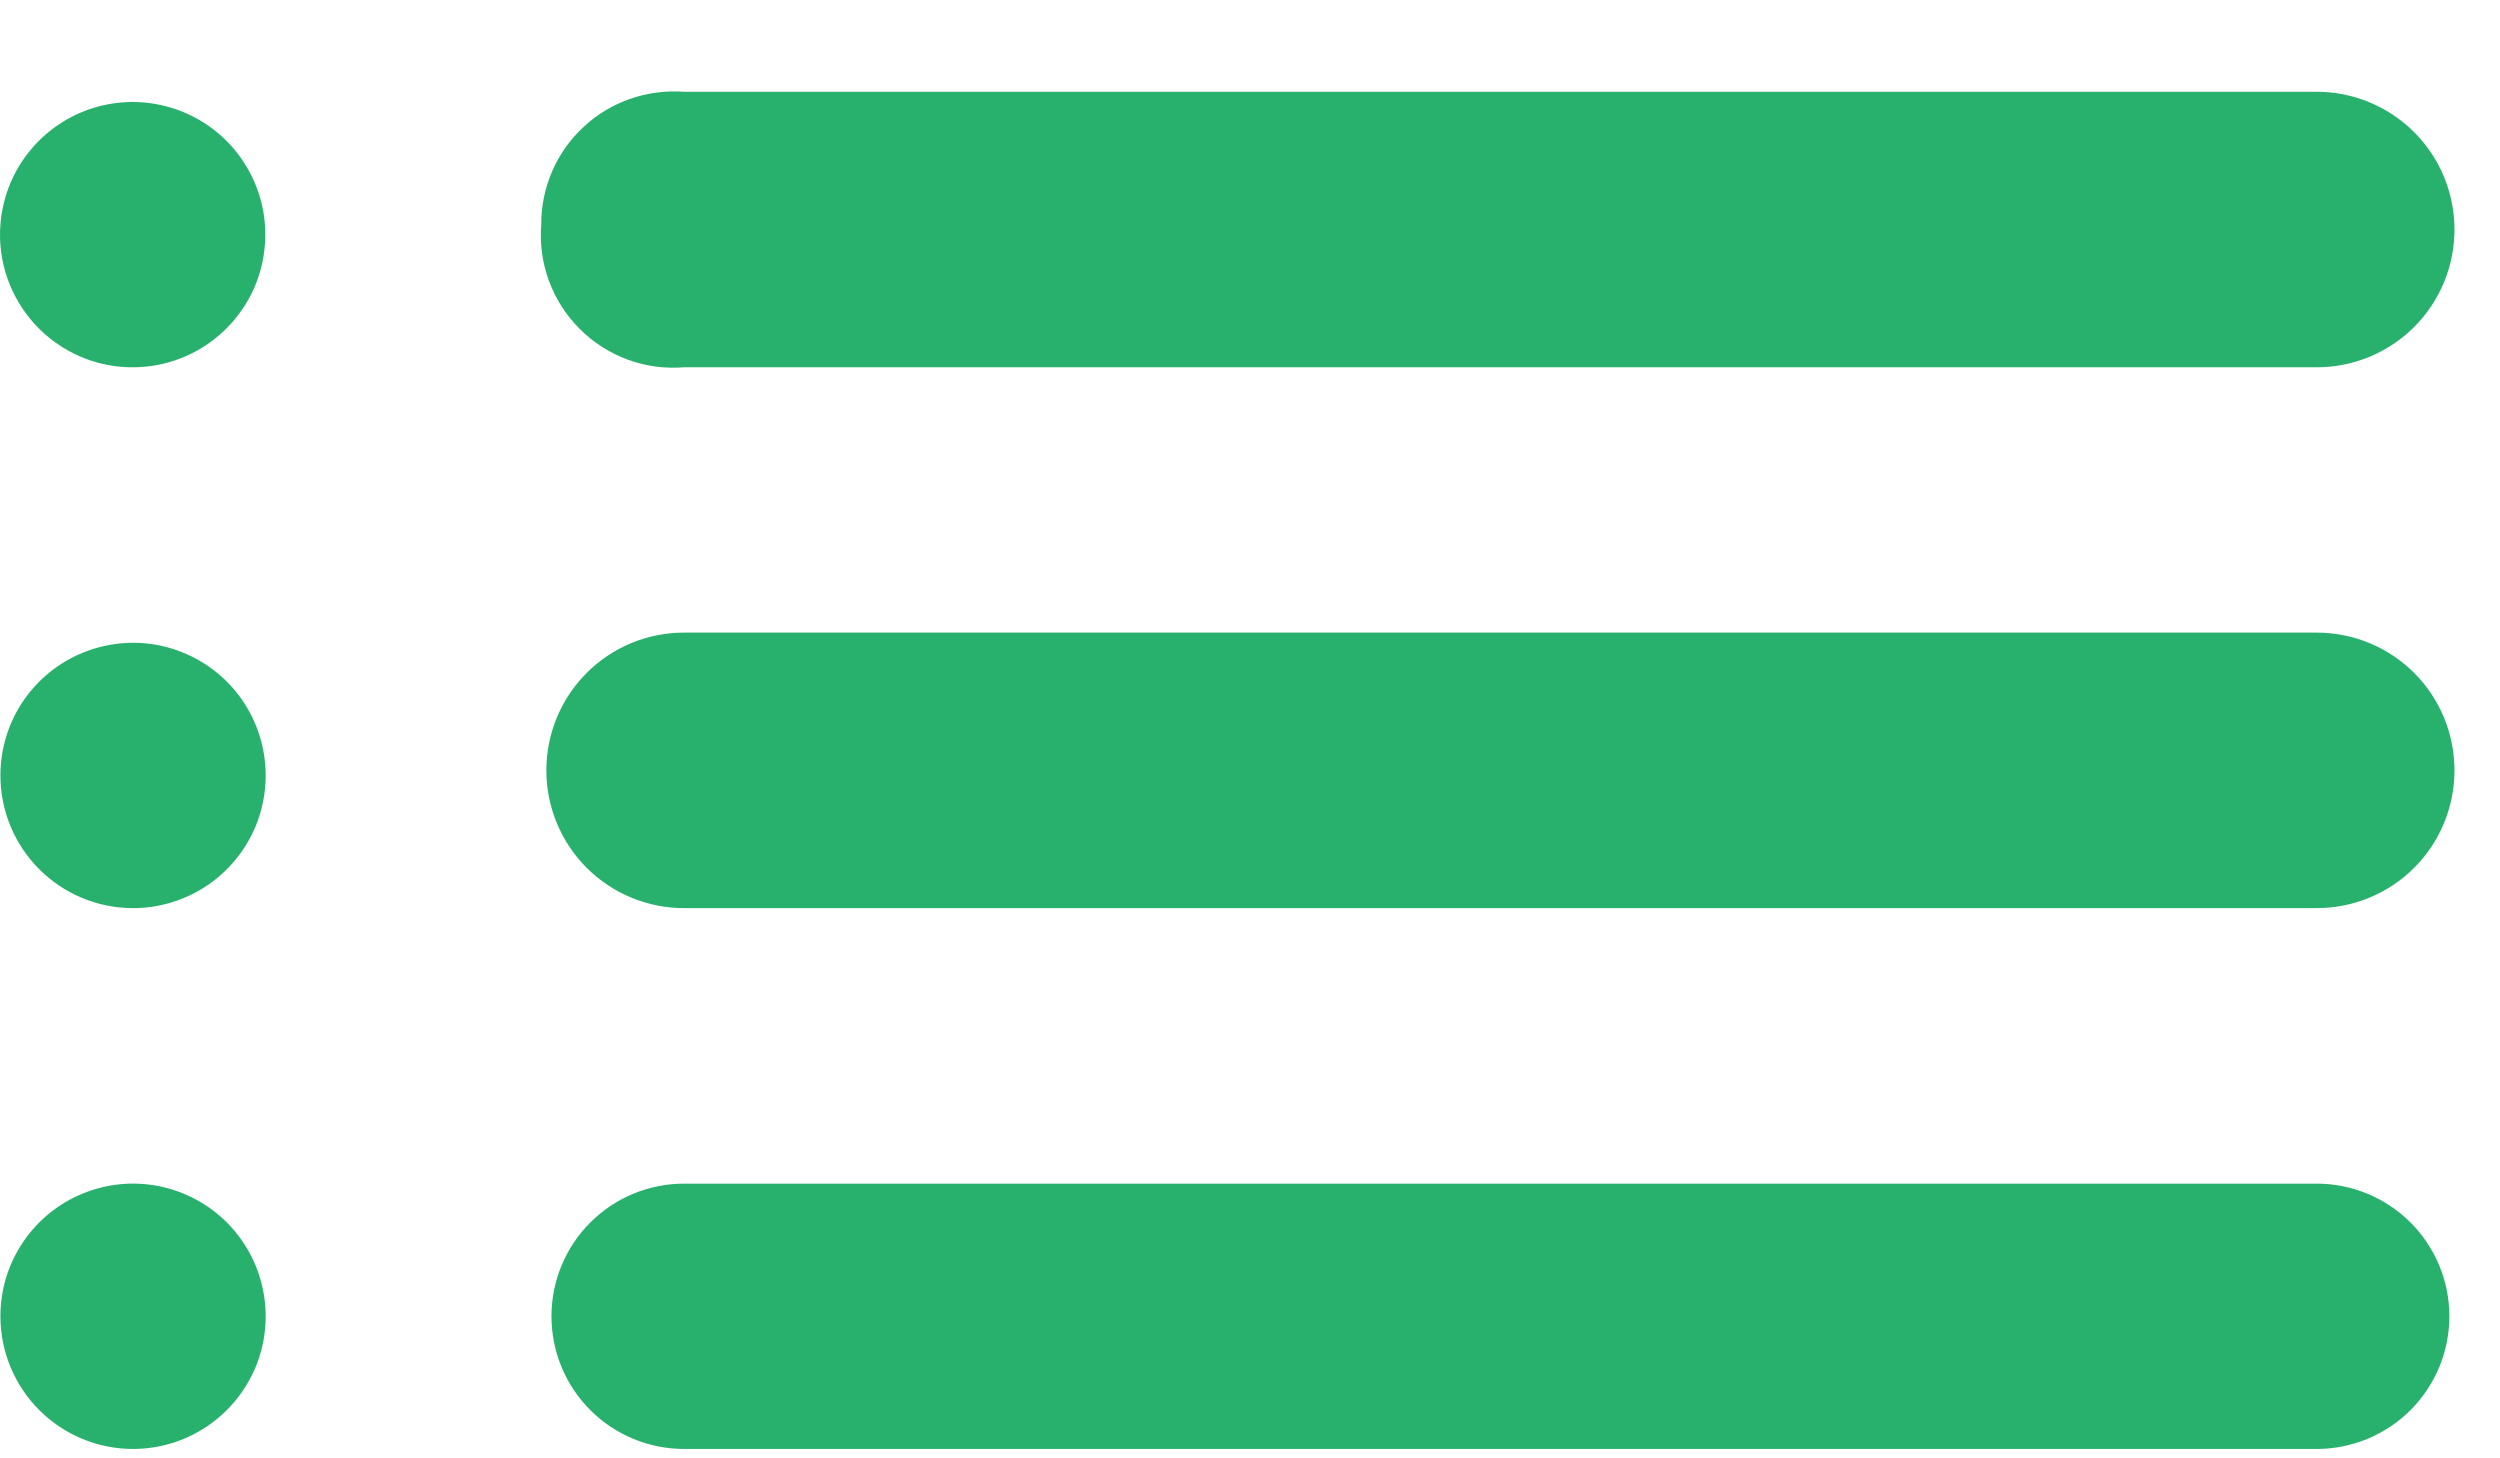 <svg width="24" height="14" viewBox="0 0 24 14" fill="none" xmlns="http://www.w3.org/2000/svg">
<path d="M1.277 8.718C1.529 8.718 1.775 8.643 1.985 8.503C2.194 8.363 2.357 8.165 2.454 7.932C2.55 7.699 2.575 7.443 2.526 7.196C2.477 6.949 2.356 6.722 2.178 6.544C2 6.366 1.773 6.245 1.526 6.195C1.279 6.146 1.023 6.172 0.79 6.268C0.557 6.364 0.358 6.528 0.218 6.737C0.078 6.946 0.004 7.193 0.004 7.444C0.004 7.782 0.138 8.106 0.377 8.345C0.616 8.584 0.939 8.718 1.277 8.718ZM1.277 13.91C1.529 13.91 1.775 13.835 1.985 13.695C2.194 13.555 2.357 13.356 2.454 13.124C2.55 12.891 2.575 12.635 2.526 12.388C2.477 12.141 2.356 11.914 2.178 11.736C2 11.558 1.773 11.437 1.526 11.387C1.279 11.338 1.023 11.363 0.79 11.46C0.557 11.556 0.358 11.719 0.218 11.929C0.078 12.138 0.004 12.384 0.004 12.636C0.004 12.974 0.138 13.298 0.377 13.537C0.616 13.776 0.939 13.91 1.277 13.91ZM1.277 3.526C1.525 3.525 1.767 3.453 1.974 3.316C2.18 3.18 2.343 2.987 2.442 2.76C2.54 2.533 2.57 2.282 2.529 2.038C2.487 1.794 2.375 1.568 2.207 1.386C2.038 1.205 1.821 1.076 1.58 1.017C1.34 0.957 1.088 0.969 0.854 1.05C0.62 1.132 0.415 1.28 0.264 1.476C0.113 1.672 0.023 1.908 0.004 2.155C-0.01 2.33 0.013 2.506 0.071 2.672C0.129 2.838 0.221 2.99 0.34 3.119C0.46 3.248 0.605 3.351 0.766 3.421C0.927 3.491 1.101 3.527 1.277 3.526ZM6.567 8.718H22.241C22.591 8.718 22.928 8.579 23.176 8.331C23.424 8.083 23.563 7.746 23.563 7.396C23.563 7.045 23.424 6.708 23.176 6.46C22.928 6.212 22.591 6.073 22.241 6.073H6.567C6.216 6.073 5.88 6.212 5.632 6.46C5.384 6.708 5.245 7.045 5.245 7.396C5.245 7.746 5.384 8.083 5.632 8.331C5.88 8.579 6.216 8.718 6.567 8.718ZM6.567 13.91H22.241C22.408 13.91 22.573 13.877 22.728 13.813C22.882 13.749 23.023 13.655 23.141 13.537C23.259 13.418 23.353 13.278 23.417 13.124C23.481 12.969 23.514 12.803 23.514 12.636C23.514 12.469 23.481 12.303 23.417 12.149C23.353 11.995 23.259 11.854 23.141 11.736C23.023 11.618 22.882 11.524 22.728 11.46C22.573 11.396 22.408 11.363 22.241 11.363H6.567C6.4 11.363 6.234 11.396 6.08 11.46C5.925 11.524 5.785 11.618 5.667 11.736C5.548 11.854 5.455 11.995 5.391 12.149C5.327 12.303 5.294 12.469 5.294 12.636C5.294 12.803 5.327 12.969 5.391 13.124C5.455 13.278 5.548 13.418 5.667 13.537C5.785 13.655 5.925 13.749 6.08 13.813C6.234 13.877 6.4 13.91 6.567 13.91ZM5.196 2.155C5.181 2.339 5.206 2.523 5.27 2.696C5.334 2.87 5.434 3.027 5.565 3.157C5.695 3.288 5.852 3.388 6.025 3.452C6.198 3.516 6.383 3.541 6.567 3.526H22.241C22.591 3.526 22.928 3.387 23.176 3.139C23.424 2.891 23.563 2.554 23.563 2.204C23.563 1.853 23.424 1.517 23.176 1.269C22.928 1.021 22.591 0.881 22.241 0.881H6.567C6.392 0.868 6.216 0.891 6.05 0.949C5.884 1.006 5.731 1.098 5.603 1.218C5.474 1.337 5.371 1.482 5.301 1.644C5.231 1.805 5.195 1.979 5.196 2.155ZM1.277 8.718C1.529 8.718 1.775 8.643 1.985 8.503C2.194 8.363 2.357 8.165 2.454 7.932C2.55 7.699 2.575 7.443 2.526 7.196C2.477 6.949 2.356 6.722 2.178 6.544C2 6.366 1.773 6.245 1.526 6.195C1.279 6.146 1.023 6.172 0.79 6.268C0.557 6.364 0.358 6.528 0.218 6.737C0.078 6.946 0.004 7.193 0.004 7.444C0.004 7.782 0.138 8.106 0.377 8.345C0.616 8.584 0.939 8.718 1.277 8.718ZM1.277 13.91C1.529 13.91 1.775 13.835 1.985 13.695C2.194 13.555 2.357 13.356 2.454 13.124C2.55 12.891 2.575 12.635 2.526 12.388C2.477 12.141 2.356 11.914 2.178 11.736C2 11.558 1.773 11.437 1.526 11.387C1.279 11.338 1.023 11.363 0.79 11.46C0.557 11.556 0.358 11.719 0.218 11.929C0.078 12.138 0.004 12.384 0.004 12.636C0.004 12.974 0.138 13.298 0.377 13.537C0.616 13.776 0.939 13.91 1.277 13.91ZM1.277 3.526C1.525 3.525 1.767 3.453 1.974 3.316C2.18 3.18 2.343 2.987 2.442 2.76C2.54 2.533 2.57 2.282 2.529 2.038C2.487 1.794 2.375 1.568 2.207 1.386C2.038 1.205 1.821 1.076 1.58 1.017C1.34 0.957 1.088 0.969 0.854 1.05C0.62 1.132 0.415 1.28 0.264 1.476C0.113 1.672 0.023 1.908 0.004 2.155C-0.01 2.33 0.013 2.506 0.071 2.672C0.129 2.838 0.221 2.99 0.34 3.119C0.46 3.248 0.605 3.351 0.766 3.421C0.927 3.491 1.101 3.527 1.277 3.526ZM6.567 8.718H22.241C22.591 8.718 22.928 8.579 23.176 8.331C23.424 8.083 23.563 7.746 23.563 7.396C23.563 7.045 23.424 6.708 23.176 6.46C22.928 6.212 22.591 6.073 22.241 6.073H6.567C6.216 6.073 5.88 6.212 5.632 6.46C5.384 6.708 5.245 7.045 5.245 7.396C5.245 7.746 5.384 8.083 5.632 8.331C5.88 8.579 6.216 8.718 6.567 8.718ZM6.567 13.91H22.241C22.408 13.91 22.573 13.877 22.728 13.813C22.882 13.749 23.023 13.655 23.141 13.537C23.259 13.418 23.353 13.278 23.417 13.124C23.481 12.969 23.514 12.803 23.514 12.636C23.514 12.469 23.481 12.303 23.417 12.149C23.353 11.995 23.259 11.854 23.141 11.736C23.023 11.618 22.882 11.524 22.728 11.46C22.573 11.396 22.408 11.363 22.241 11.363H6.567C6.4 11.363 6.234 11.396 6.08 11.46C5.925 11.524 5.785 11.618 5.667 11.736C5.548 11.854 5.455 11.995 5.391 12.149C5.327 12.303 5.294 12.469 5.294 12.636C5.294 12.803 5.327 12.969 5.391 13.124C5.455 13.278 5.548 13.418 5.667 13.537C5.785 13.655 5.925 13.749 6.08 13.813C6.234 13.877 6.4 13.91 6.567 13.91ZM5.196 2.155C5.181 2.339 5.206 2.523 5.27 2.696C5.334 2.87 5.434 3.027 5.565 3.157C5.695 3.288 5.852 3.388 6.025 3.452C6.198 3.516 6.383 3.541 6.567 3.526H22.241C22.591 3.526 22.928 3.387 23.176 3.139C23.424 2.891 23.563 2.554 23.563 2.204C23.563 1.853 23.424 1.517 23.176 1.269C22.928 1.021 22.591 0.881 22.241 0.881H6.567C6.392 0.868 6.216 0.891 6.05 0.949C5.884 1.006 5.731 1.098 5.603 1.218C5.474 1.337 5.371 1.482 5.301 1.644C5.231 1.805 5.195 1.979 5.196 2.155Z" fill="#28B16D"/>
</svg>